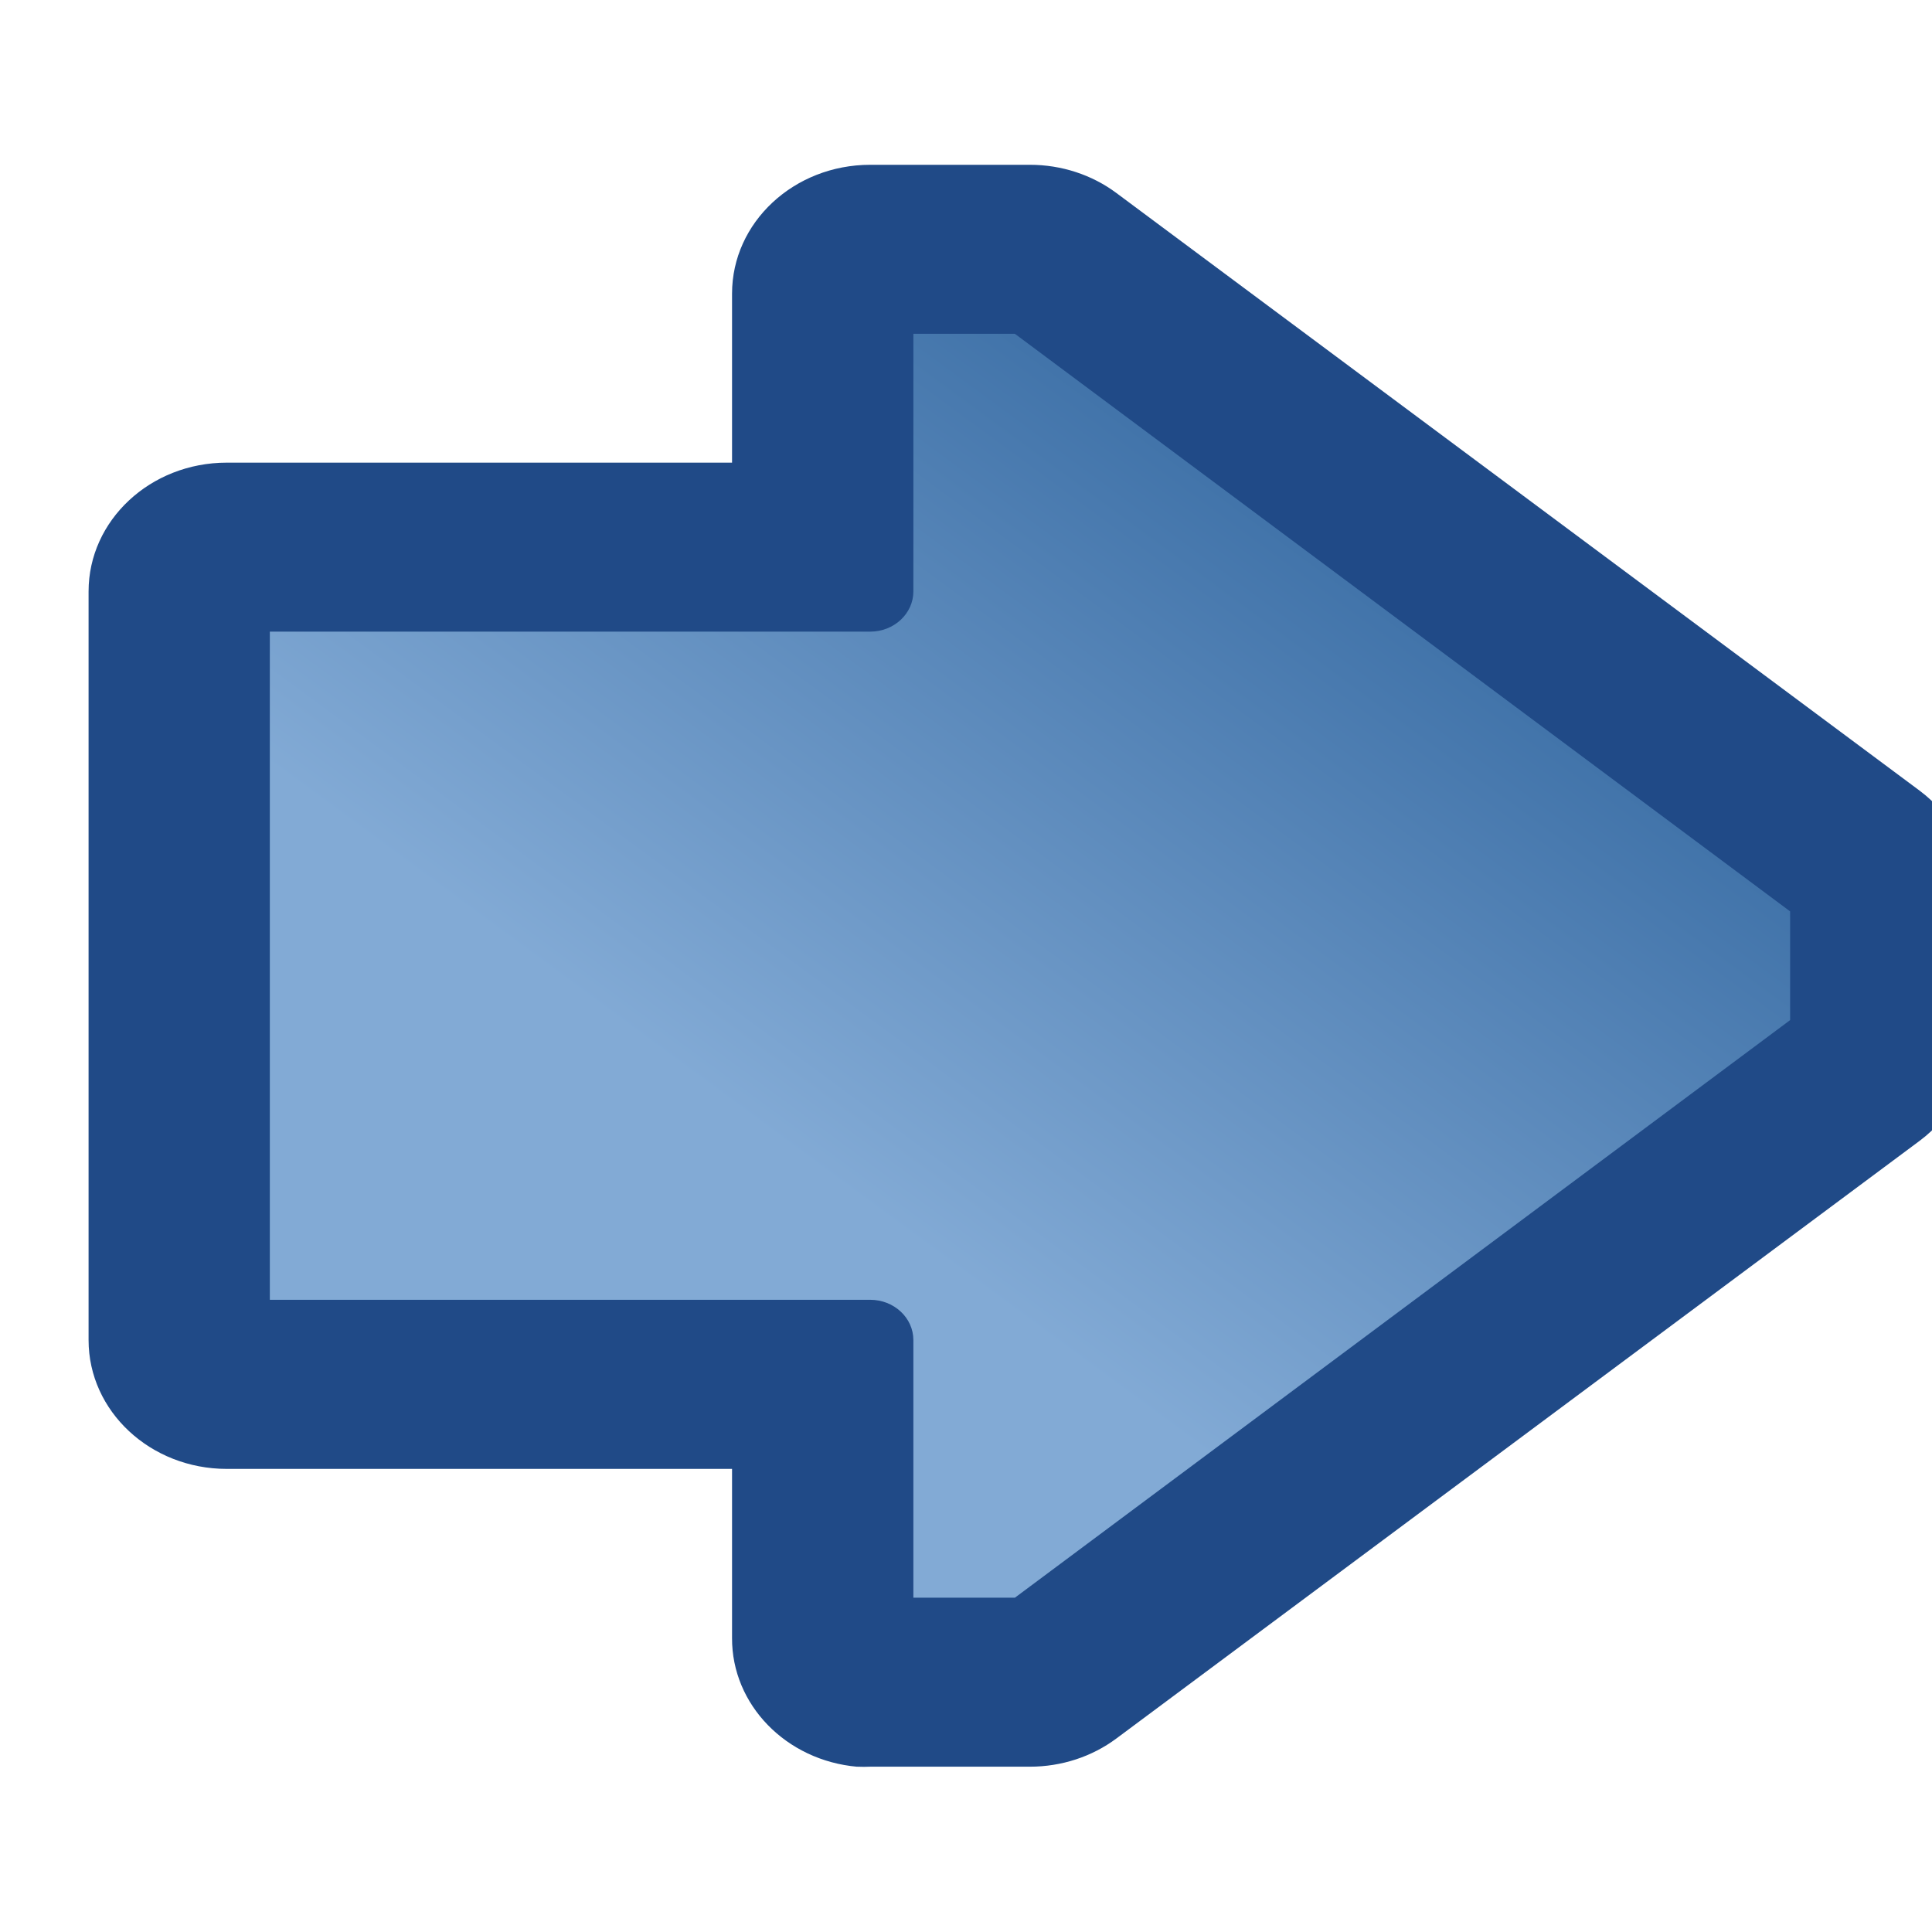 <?xml version="1.0"?><svg width="30" height="30" xmlns="http://www.w3.org/2000/svg" xmlns:xlink="http://www.w3.org/1999/xlink">
 <title>right arrow</title>
 <defs>
  <linearGradient id="linearGradient2388">
   <stop stop-color="#82aad5" id="stop2390" offset="0"/>
   <stop stop-color="#366aa2" id="stop2392" offset="1"/>
  </linearGradient>
  <linearGradient y2="0.806" x2="0.864" y1="0.296" x1="0.409" id="linearGradient3170" xlink:href="#linearGradient2388"/>
 </defs>
 <g>
  <title>Layer 1</title>
  <g transform="rotate(180, 16, 14.998)" id="layer1">
   <rect fill="#427bc3" y="12.5" x="16" width="6" id="rect3465"/>
   <g transform="matrix(-1.073, 0, 0, 1, 32.101, 0)" id="g3166">
    <path fill="#204a87" d="m12.5,2.562c-1.031,0.097 -1.817,0.965 -1.812,2l0,2.625l-7.312,0c-1.105,0 -2,0.895 -2,2l0,11.625c0,1.105 0.895,2 2,2l7.312,0l0,2.625c0,1.105 0.895,2 2,2l2.312,0c0.454,0 0.895,-0.154 1.25,-0.438l11.625,-9.281c0.474,-0.38 0.75,-0.955 0.75,-1.562l0,-2.312c0,-0.608 -0.276,-1.183 -0.75,-1.562l-11.625,-9.281c-0.355,-0.284 -0.796,-0.438 -1.25,-0.438l-2.312,0c-0.062,-0.003 -0.125,-0.003 -0.188,0z" id="path3354"/>
    <path fill="url(#linearGradient3170)" d="m13.312,5.188l0,4c-0,0.345 -0.28,0.625 -0.625,0.625l-8.688,0l0,10.375l8.688,0c0.345,0 0.625,0.28 0.625,0.625l0,4l1.469,0l11.219,-8.969l0,-1.688l-11.219,-8.969l-1.469,0z" id="path3358"/>
   </g>
  </g>
 </g>
</svg>